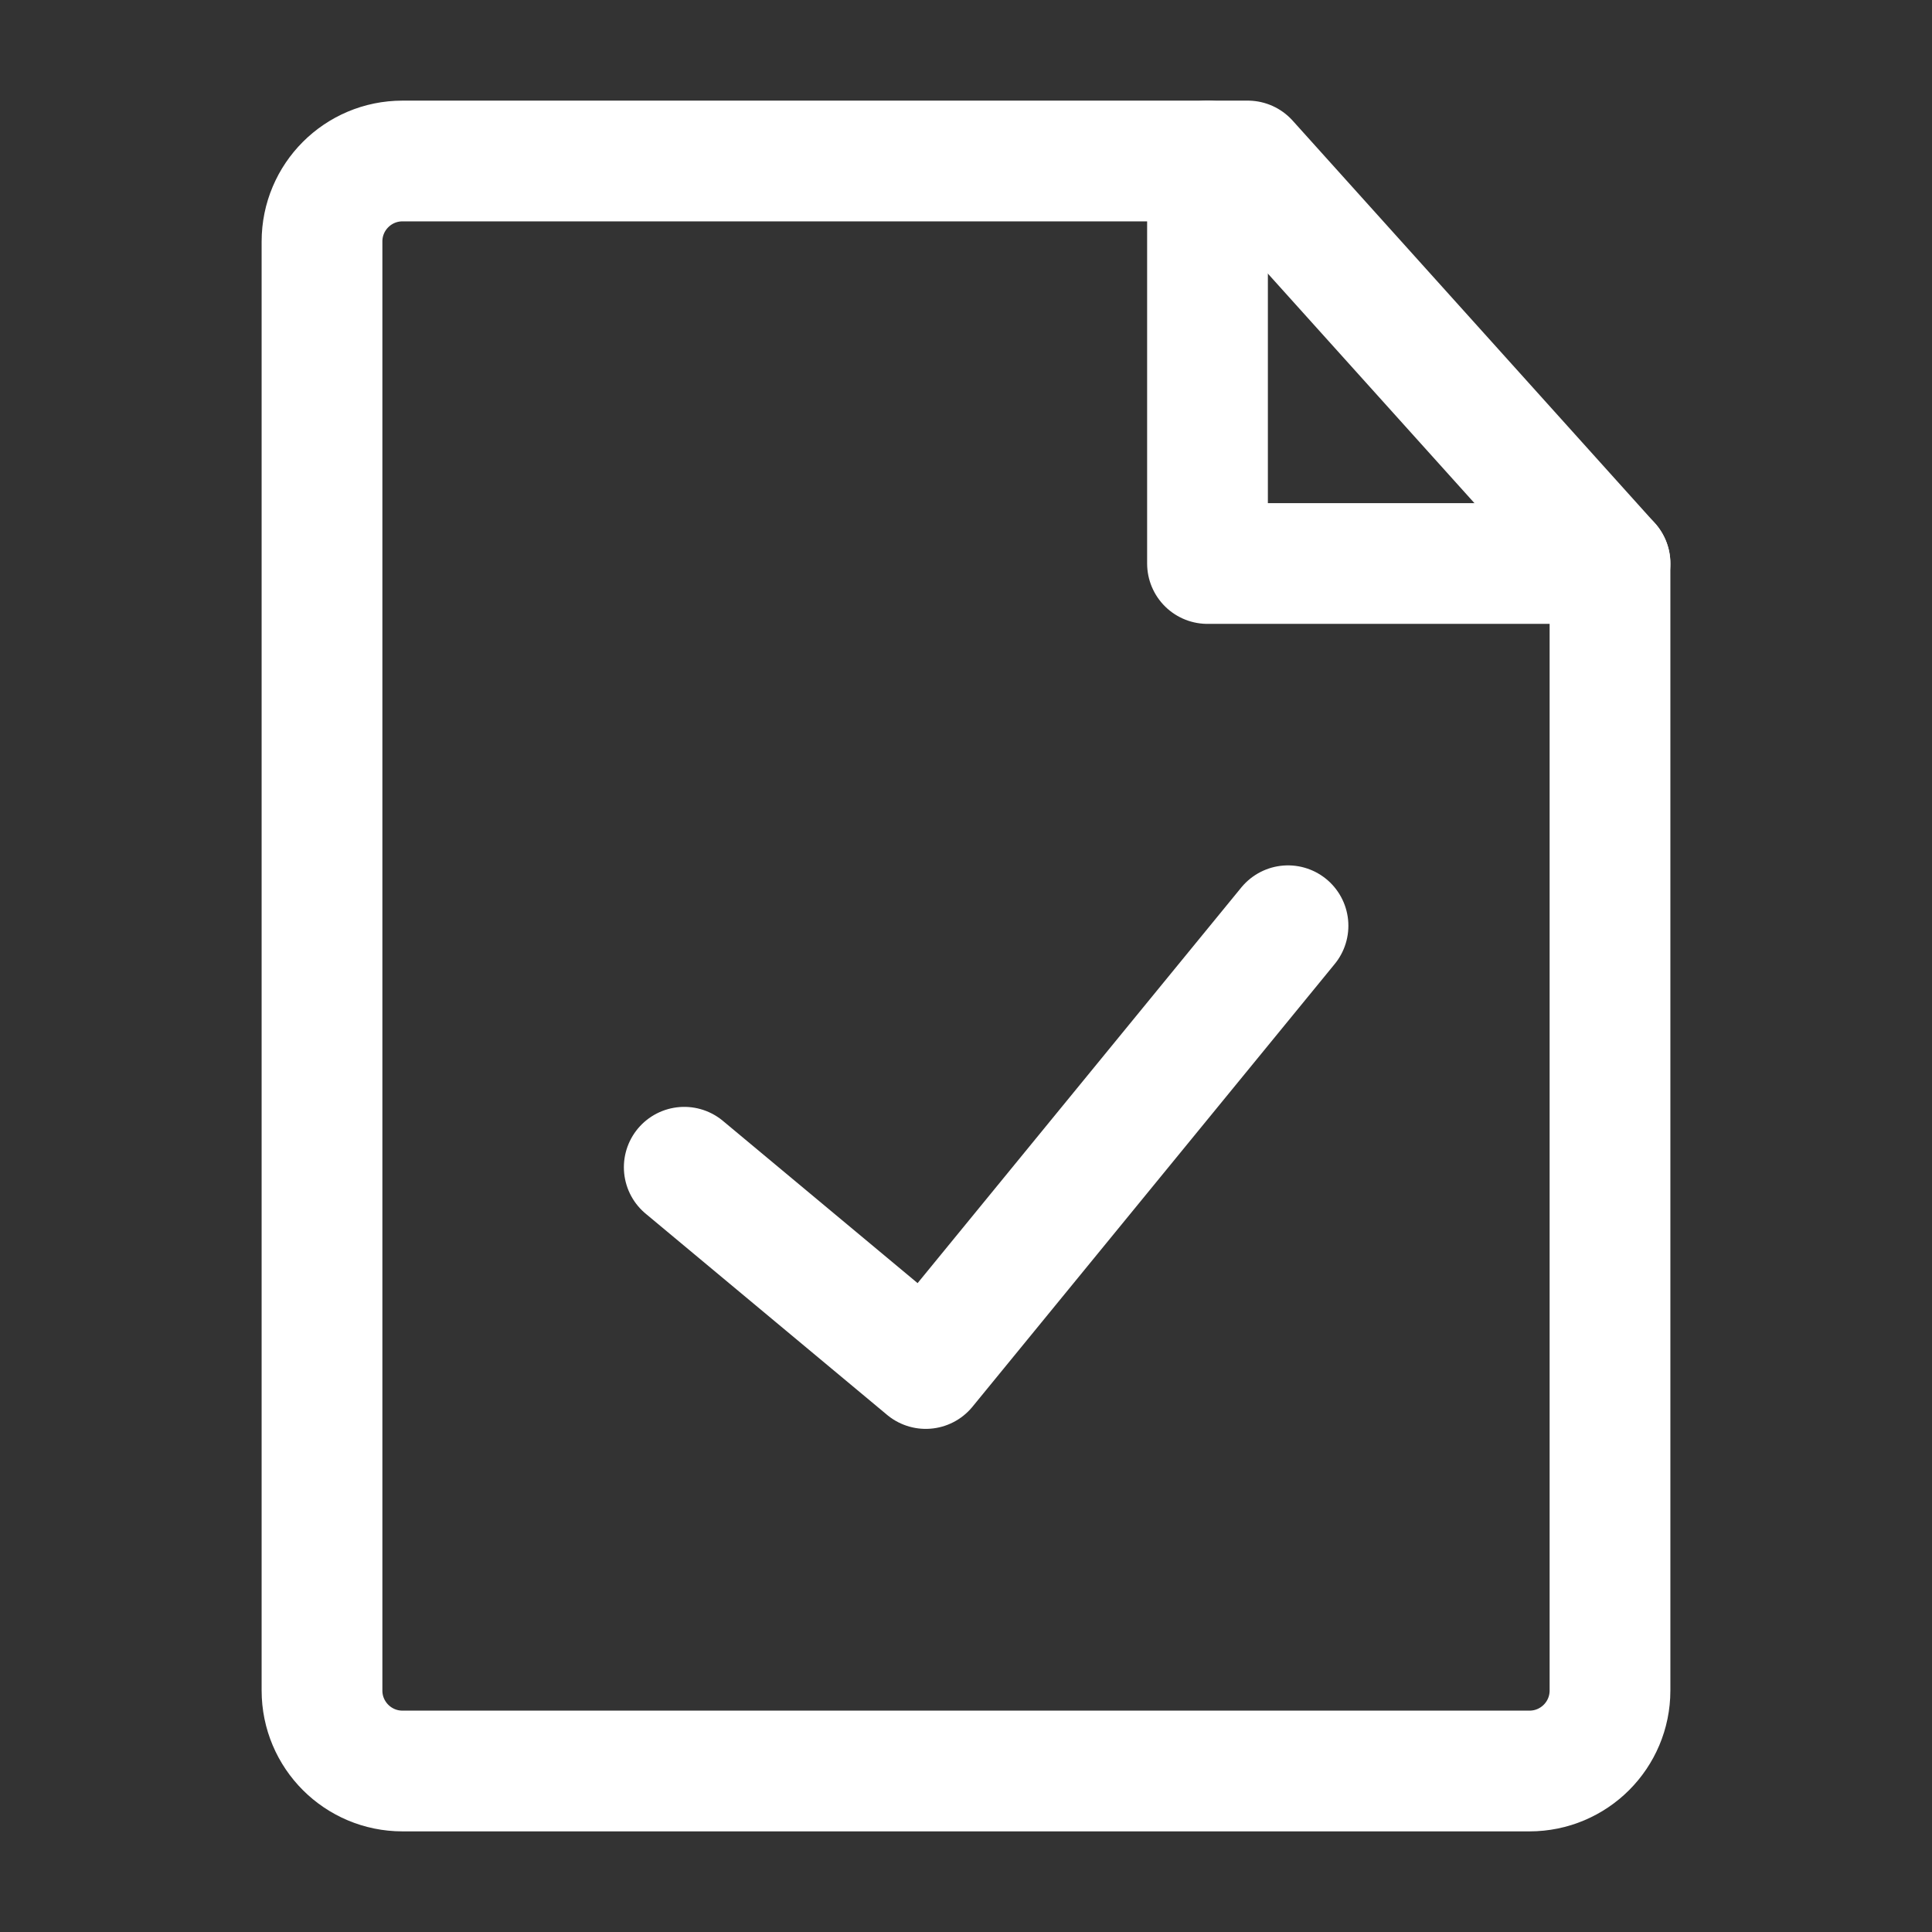 <?xml version="1.0" encoding="UTF-8"?><svg width="35" height="35" viewBox="0 0 48 48" fill="none" xmlns="http://www.w3.org/2000/svg"><rect x="0" y="0" width="48" height="48" fill="#333333" stroke="none"/><path d="M10 44H38C39.105 44 40 43.105 40 42V14L31 4H10C8.895 4 8 4.895 8 6V42C8 43.105 8.895 44 10 44Z" stroke="#FFFFFF" stroke-width="3" stroke-linecap="round" stroke-linejoin="round"/><path d="M17 29L23 34L32 23" stroke="#FFFFFF" stroke-width="3" stroke-linecap="round" stroke-linejoin="round"/><path d="M30 4V14H40" stroke="#FFFFFF" stroke-width="3" stroke-linecap="round" stroke-linejoin="round"/></svg>
